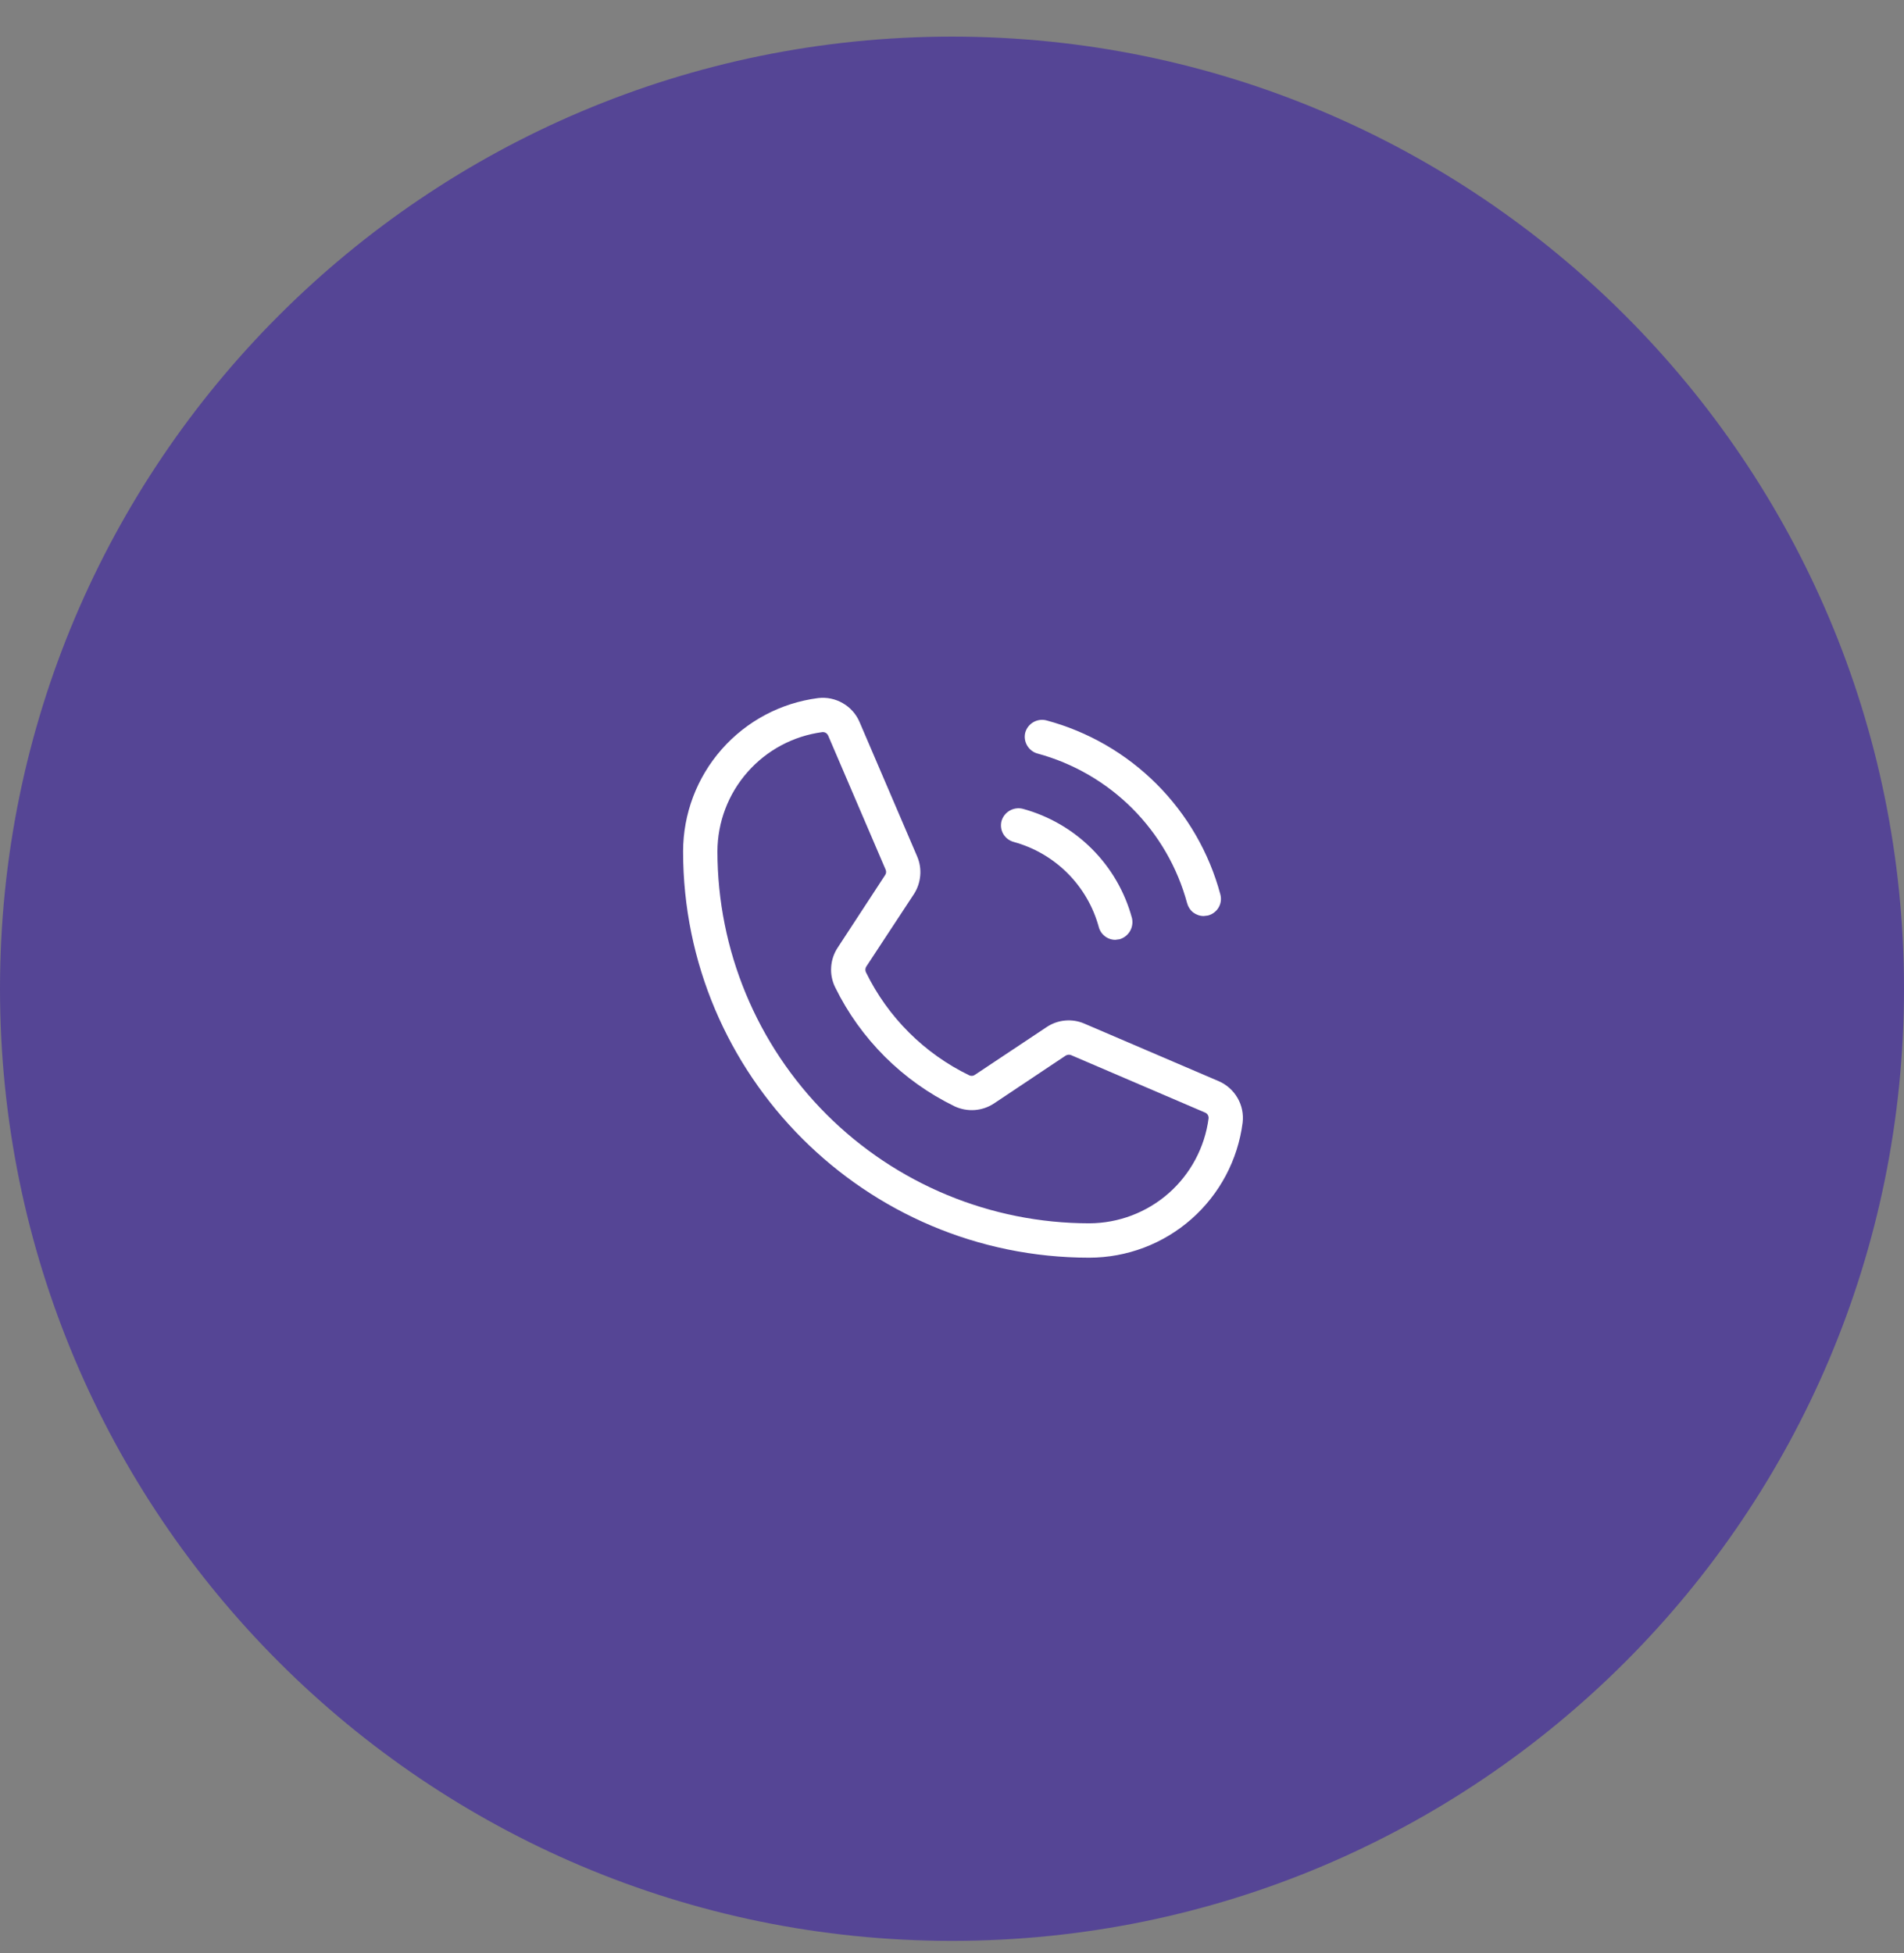 <?xml version="1.0" encoding="UTF-8"?> <svg xmlns="http://www.w3.org/2000/svg" width="39" height="40" viewBox="0 0 39 40" fill="none"><rect x="0" y="0" width="39" height="40" fill="#808080" stroke="none"/><g clip-path="url(#clip0_221_2)"><path d="M0 20.25C0 9.48 8.73 0.75 19.5 0.75C30.27 0.75 39 9.48 39 20.25C39 31.02 30.27 39.75 19.5 39.75C8.73 39.75 0 31.02 0 20.25Z" fill="#554595"></path><path d="M21 15.006C21.025 14.915 21.084 14.838 21.165 14.791C21.246 14.744 21.343 14.73 21.434 14.754C22.288 14.983 23.066 15.433 23.691 16.058C24.317 16.684 24.767 17.462 24.996 18.316C25.008 18.361 25.012 18.408 25.006 18.454C25 18.501 24.985 18.545 24.961 18.586C24.938 18.626 24.906 18.661 24.869 18.689C24.832 18.718 24.789 18.738 24.744 18.75L24.656 18.761C24.578 18.761 24.503 18.735 24.441 18.688C24.38 18.64 24.336 18.573 24.316 18.498C24.118 17.764 23.73 17.095 23.193 16.557C22.655 16.02 21.986 15.632 21.252 15.433C21.163 15.409 21.087 15.35 21.04 15.27C20.993 15.191 20.978 15.096 21 15.006ZM20.766 17.244C21.182 17.358 21.561 17.578 21.866 17.883C22.172 18.189 22.392 18.568 22.506 18.984C22.525 19.059 22.569 19.126 22.631 19.174C22.692 19.222 22.768 19.248 22.846 19.248L22.934 19.236C23.023 19.21 23.099 19.15 23.146 19.07C23.193 18.989 23.207 18.893 23.186 18.802C23.041 18.266 22.758 17.777 22.365 17.385C21.972 16.992 21.483 16.709 20.947 16.564C20.857 16.542 20.761 16.556 20.68 16.603C20.599 16.65 20.54 16.726 20.514 16.816C20.491 16.906 20.504 17.002 20.551 17.082C20.599 17.162 20.676 17.22 20.766 17.244ZM25.453 22.992C25.355 23.756 24.982 24.458 24.404 24.967C23.826 25.476 23.083 25.757 22.312 25.758C17.725 25.758 13.992 22.025 13.992 17.437C13.993 16.667 14.274 15.924 14.783 15.346C15.292 14.768 15.994 14.395 16.758 14.297C16.934 14.276 17.111 14.313 17.264 14.402C17.418 14.49 17.538 14.626 17.607 14.789L18.785 17.537C18.839 17.661 18.861 17.797 18.849 17.932C18.838 18.066 18.794 18.197 18.721 18.31L17.742 19.799C17.733 19.815 17.727 19.834 17.726 19.854C17.725 19.873 17.729 19.892 17.736 19.91C18.186 20.833 18.933 21.578 19.857 22.025C19.875 22.033 19.895 22.036 19.915 22.034C19.934 22.032 19.953 22.025 19.969 22.013L21.439 21.035C21.552 20.959 21.682 20.913 21.817 20.901C21.952 20.889 22.088 20.91 22.213 20.965L24.961 22.142C25.124 22.212 25.259 22.332 25.348 22.485C25.437 22.638 25.474 22.816 25.453 22.992ZM24.756 22.904C24.758 22.88 24.752 22.855 24.74 22.834C24.727 22.813 24.708 22.797 24.686 22.787L21.938 21.609C21.919 21.602 21.9 21.599 21.88 21.602C21.861 21.604 21.843 21.61 21.826 21.621L20.361 22.599C20.243 22.677 20.106 22.724 19.965 22.734C19.823 22.744 19.681 22.718 19.553 22.658C18.487 22.139 17.625 21.279 17.104 20.215C17.043 20.087 17.015 19.947 17.025 19.806C17.034 19.666 17.079 19.53 17.156 19.412L18.129 17.924C18.14 17.908 18.148 17.889 18.15 17.869C18.152 17.85 18.149 17.83 18.141 17.812L16.963 15.064C16.954 15.044 16.939 15.026 16.921 15.014C16.902 15.001 16.88 14.994 16.857 14.994H16.846C16.252 15.072 15.707 15.363 15.312 15.812C14.916 16.261 14.697 16.839 14.695 17.437C14.697 19.457 15.5 21.393 16.928 22.822C18.356 24.25 20.293 25.053 22.312 25.054C22.911 25.052 23.489 24.833 23.938 24.438C24.387 24.043 24.678 23.497 24.756 22.904Z" fill="white"></path></g><defs><clipPath id="clip0_221_2"><rect width="39" height="40" fill="white"></rect></clipPath></defs></svg> 